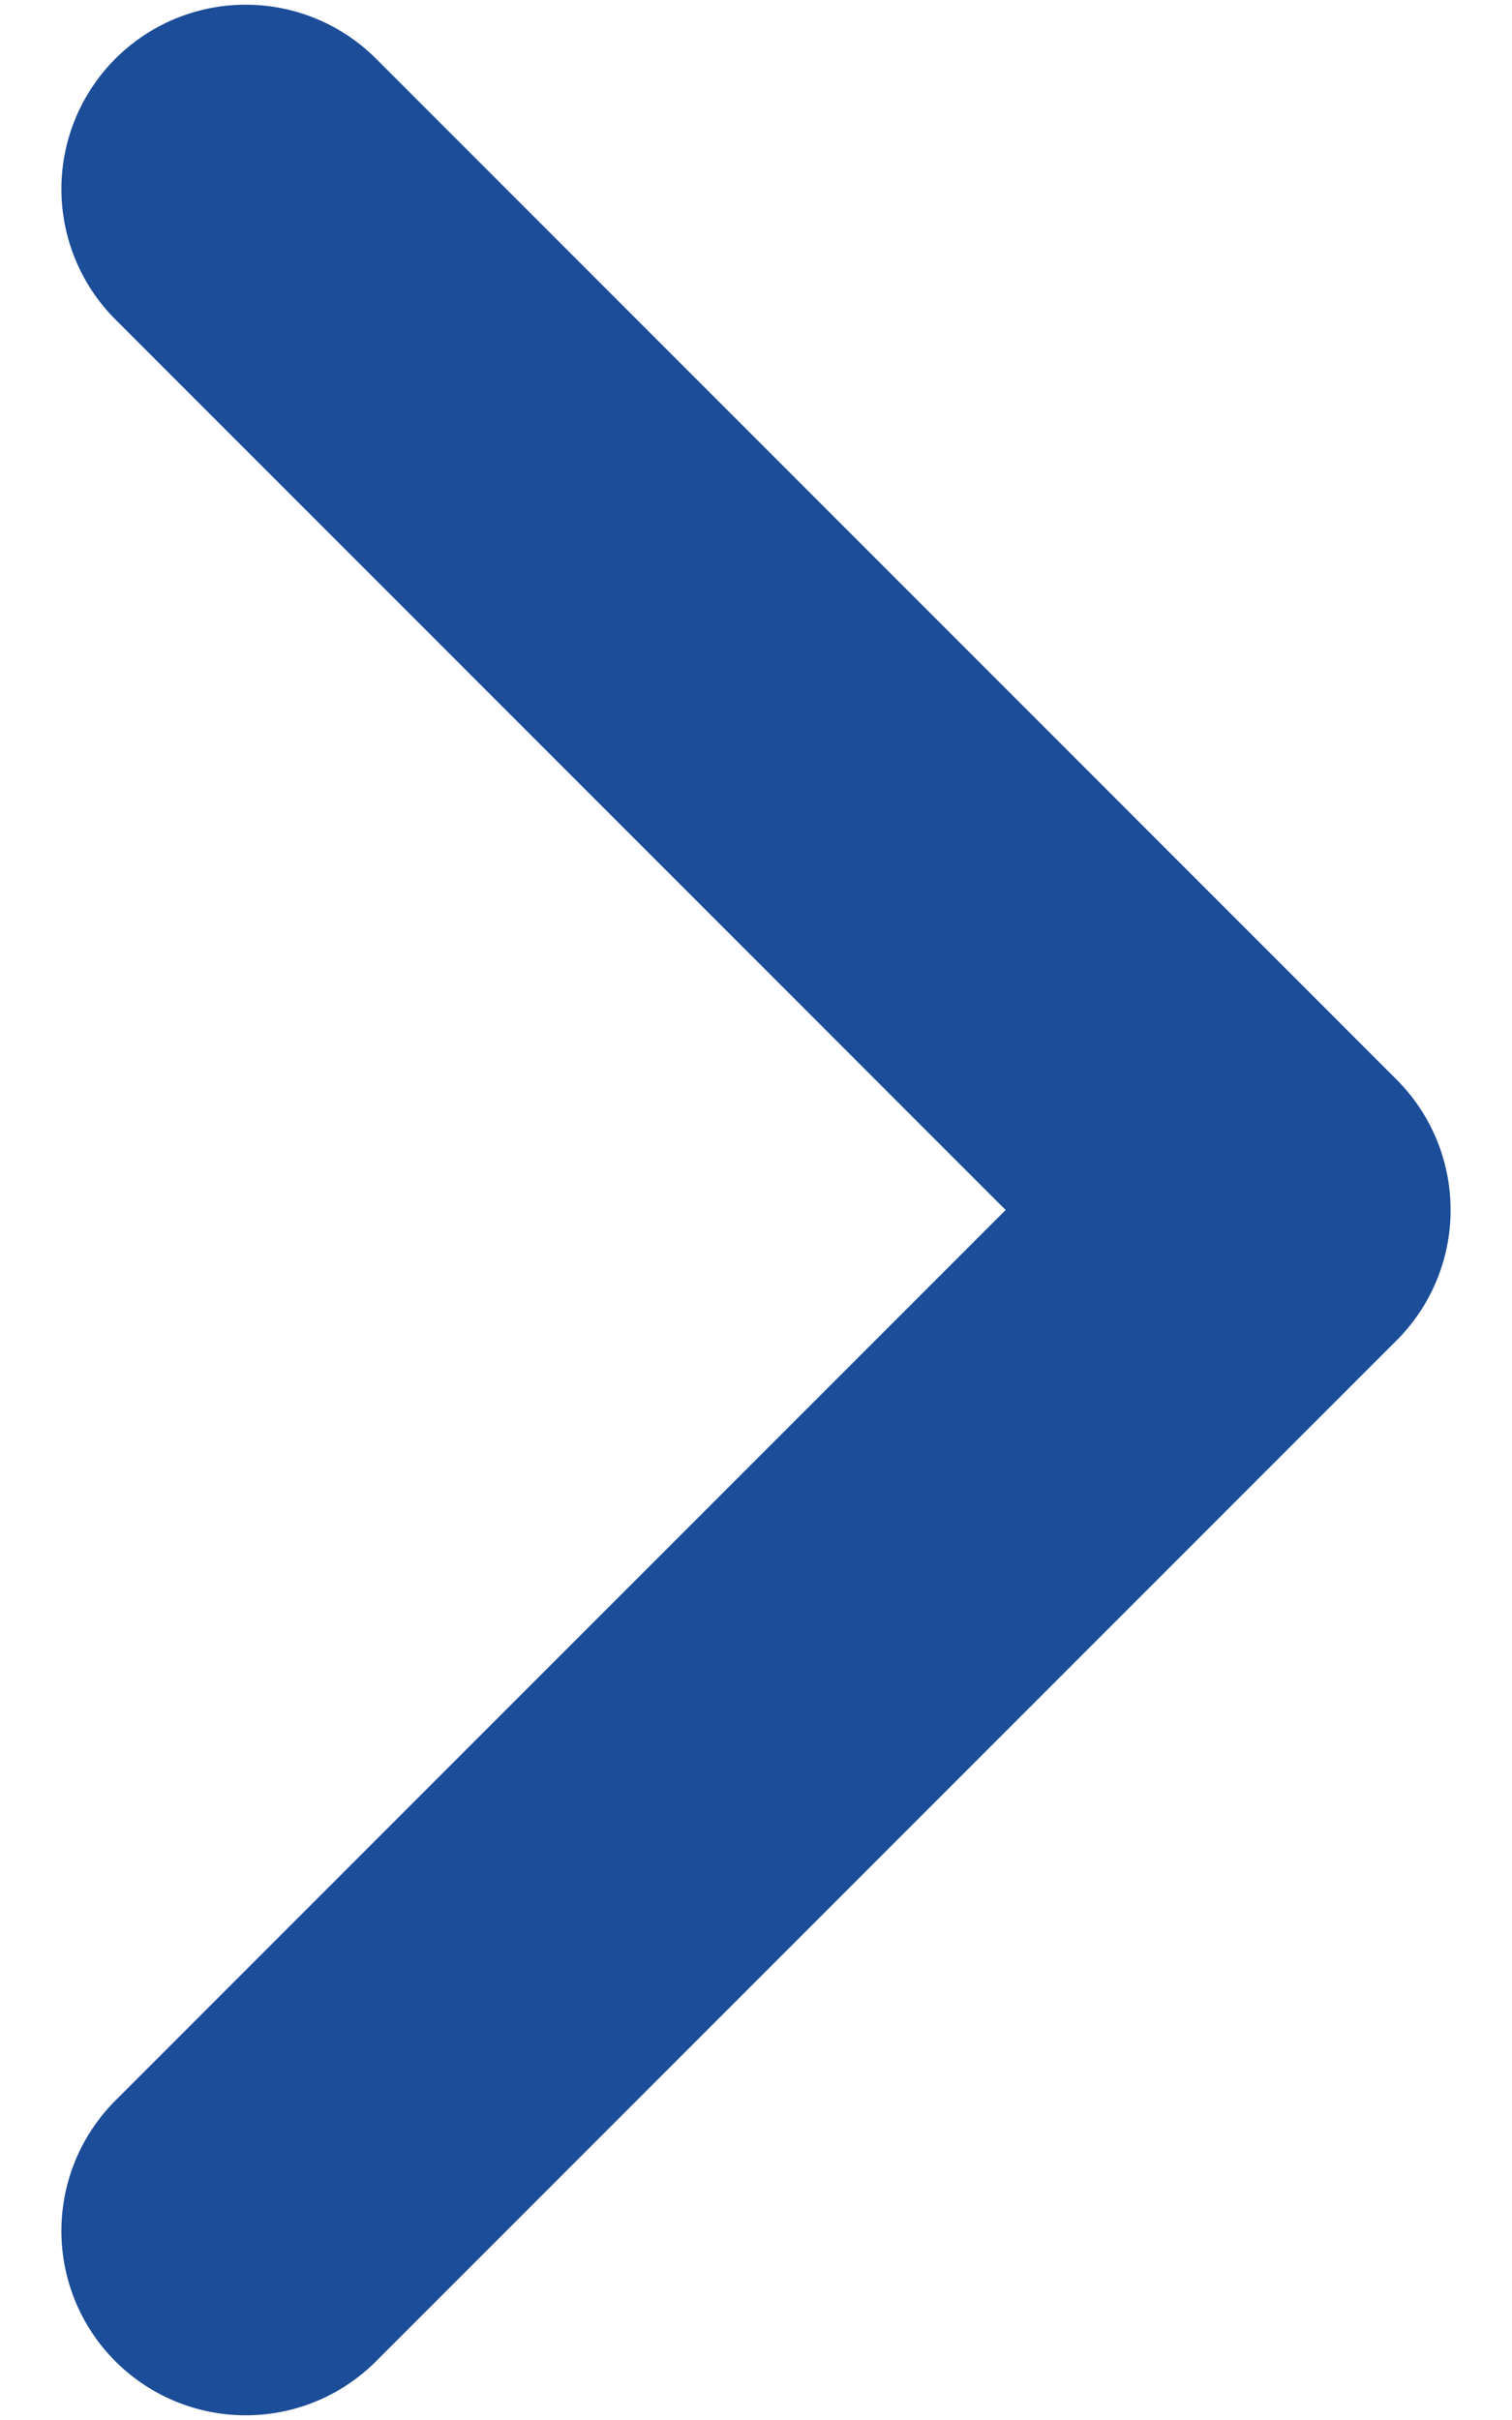 <svg width="10" height="16" viewBox="0 0 10 16" fill="none" xmlns="http://www.w3.org/2000/svg">
<path d="M1.625 1.25L8.375 8L1.625 14.75" stroke="#1C4D99" stroke-width="2.438" stroke-linecap="round" stroke-linejoin="round"/>
</svg>
